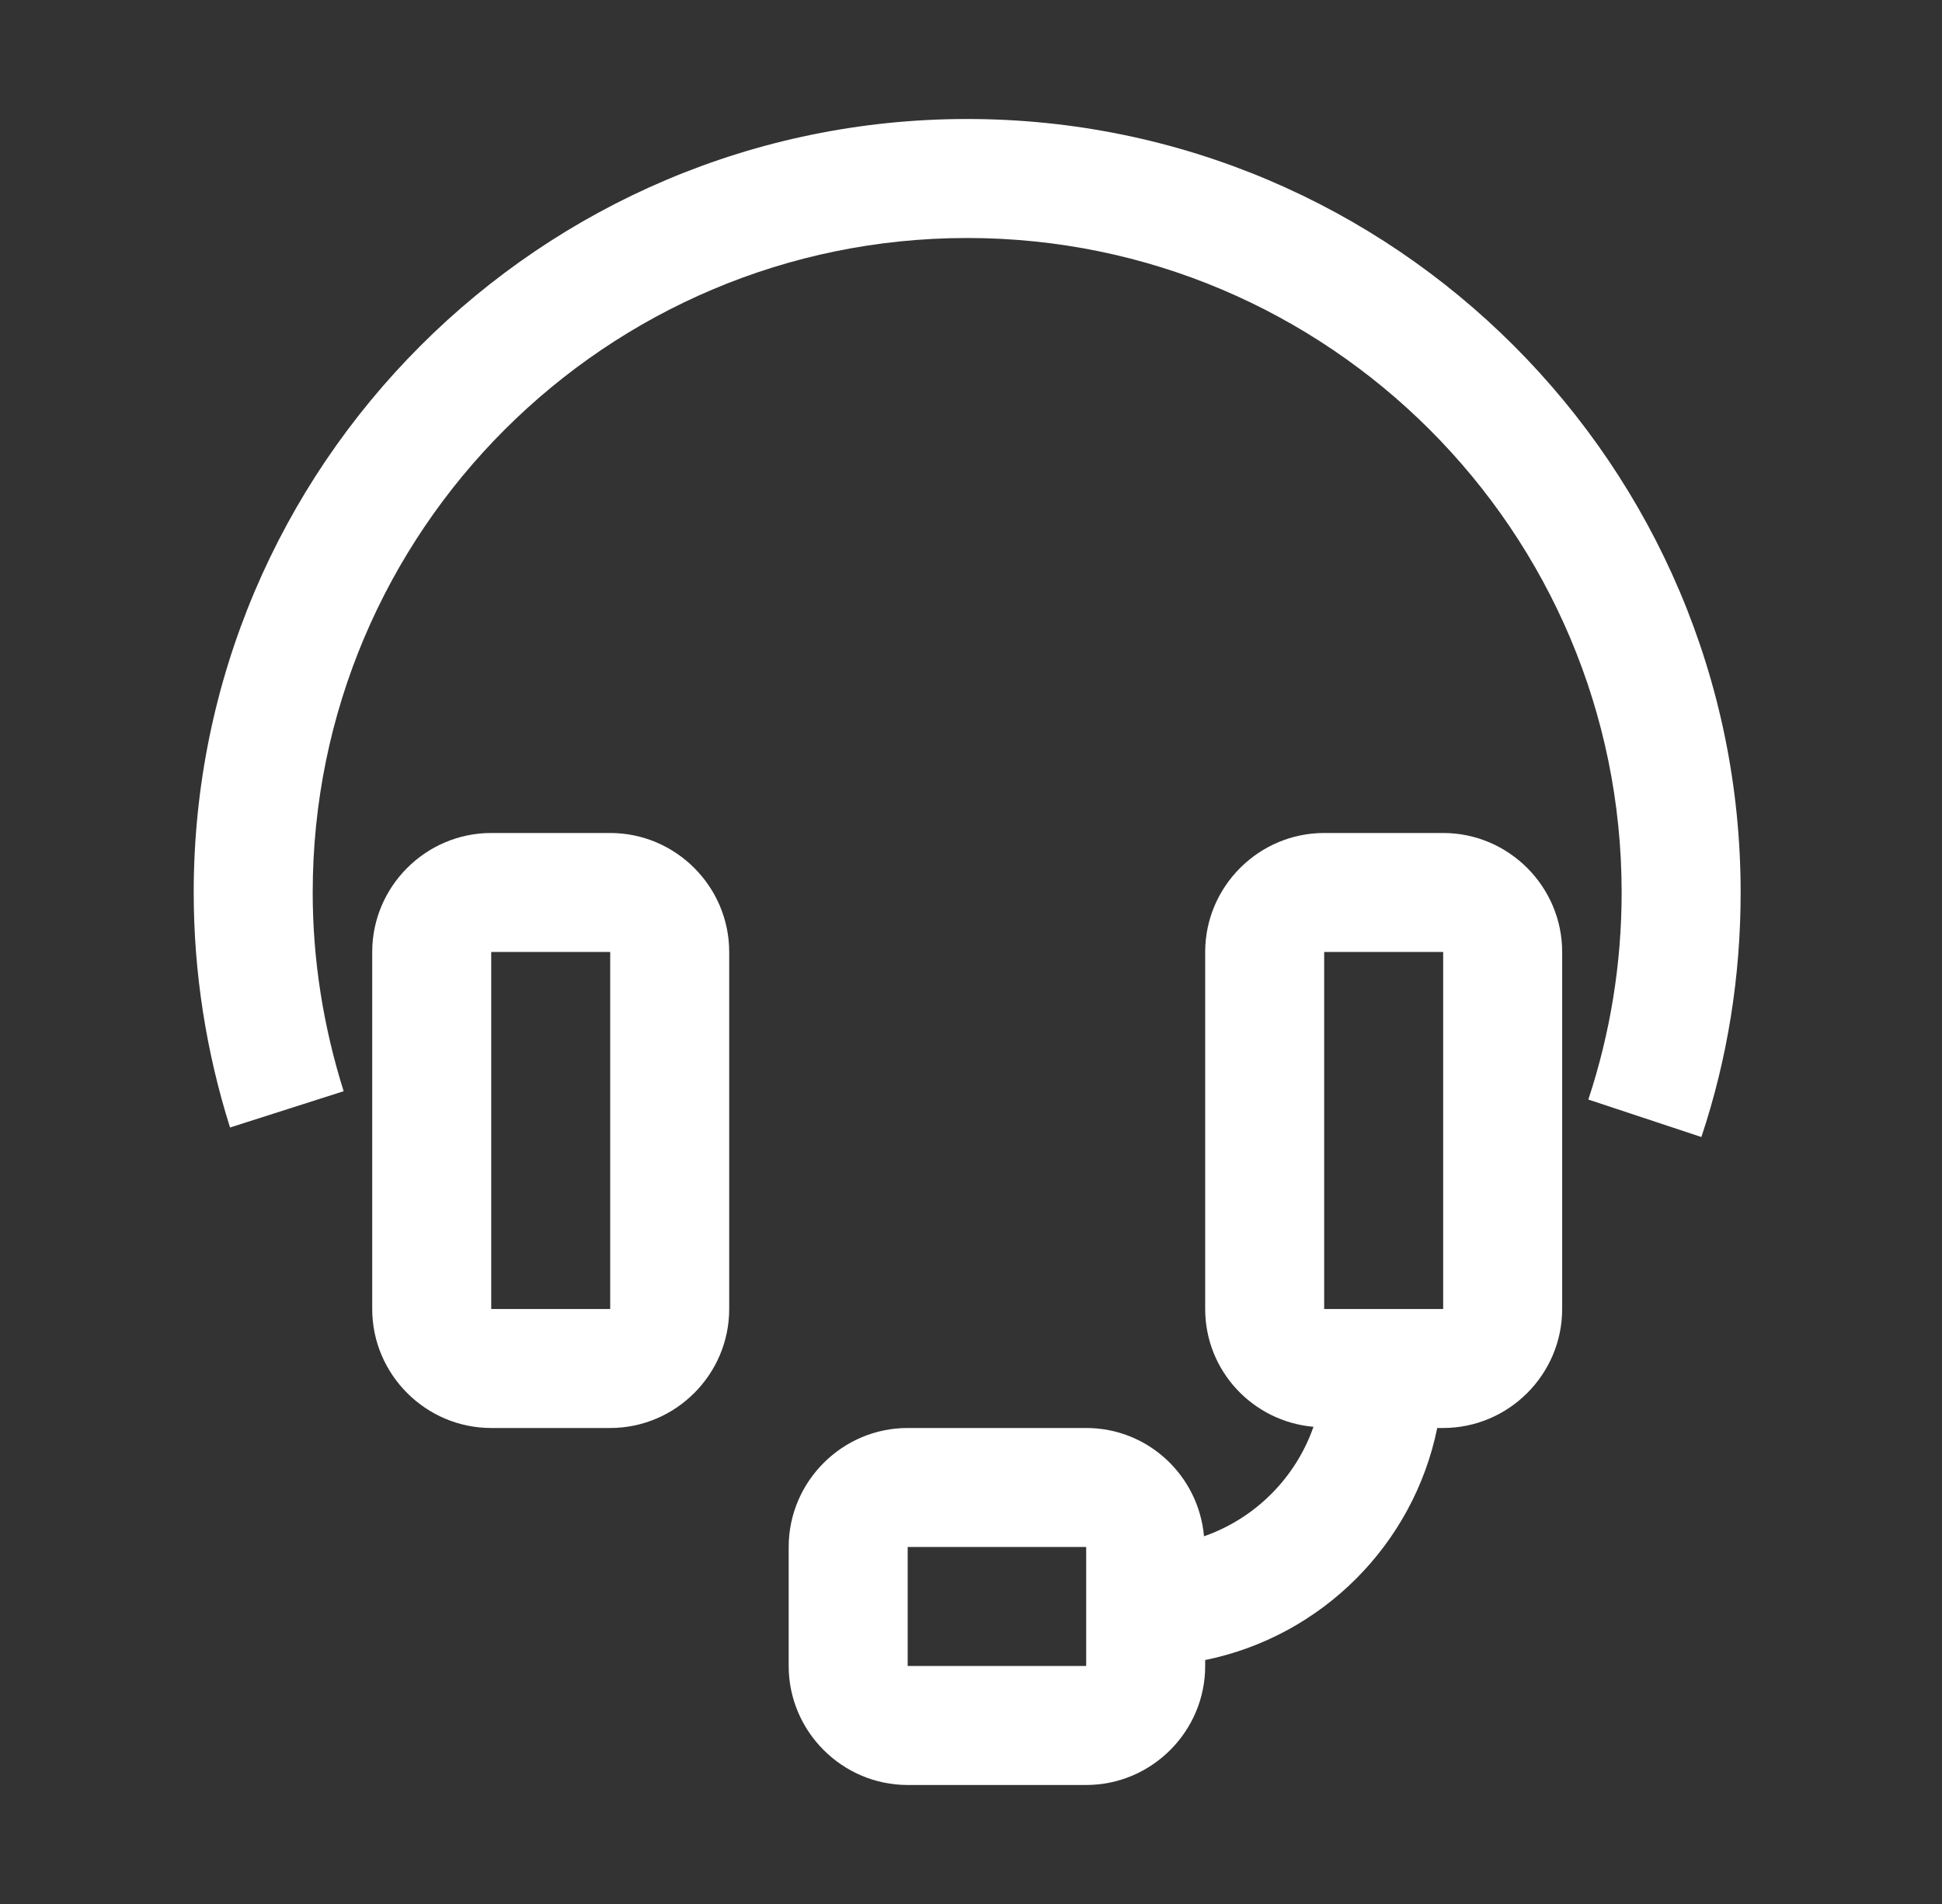 <svg width="51" height="50" viewBox="0 0 51 50" fill="none" xmlns="http://www.w3.org/2000/svg">
<rect x="0" y="0" width="51" height="50" fill="#333333" stroke="none"/>
<path d="M25.4 3.125C14.197 3.125 5.087 12.234 5.087 23.438C5.087 25.547 5.416 27.625 6.041 29.609L9.025 28.656C8.494 26.969 8.212 25.219 8.212 23.438C8.212 13.953 15.916 6.25 25.4 6.25C34.884 6.25 42.587 13.953 42.587 23.438C42.587 25.297 42.291 27.125 41.712 28.875L44.681 29.859C45.369 27.797 45.712 25.641 45.712 23.438C45.712 12.234 36.603 3.125 25.4 3.125Z" fill="white"/>
<path fill-rule="evenodd" clip-rule="evenodd" d="M16.025 21.875H12.9C11.181 21.875 9.775 23.281 9.775 25V34.375C9.775 36.094 11.181 37.5 12.9 37.5H16.025C17.744 37.5 19.15 36.094 19.15 34.375V25C19.15 23.281 17.744 21.875 16.025 21.875ZM12.9 34.375V25H16.025V34.375H12.9Z" fill="white"/>
<path fill-rule="evenodd" clip-rule="evenodd" d="M34.775 21.875H37.9C39.619 21.875 41.025 23.281 41.025 25V34.375C41.025 36.094 39.619 37.5 37.9 37.5H37.744C37.119 40.562 34.712 42.969 31.65 43.594V43.75C31.65 45.469 30.244 46.875 28.525 46.875H23.837C22.119 46.875 20.712 45.469 20.712 43.75V40.625C20.712 38.906 22.119 37.5 23.837 37.5H28.525C30.15 37.5 31.478 38.75 31.619 40.344C32.962 39.875 34.025 38.812 34.494 37.469C32.9 37.328 31.65 36 31.65 34.375V25C31.65 23.281 33.056 21.875 34.775 21.875ZM23.837 40.625V43.75H28.525V40.625H23.837ZM34.775 25V34.375H37.9V25H34.775Z" fill="white"/>
</svg>
